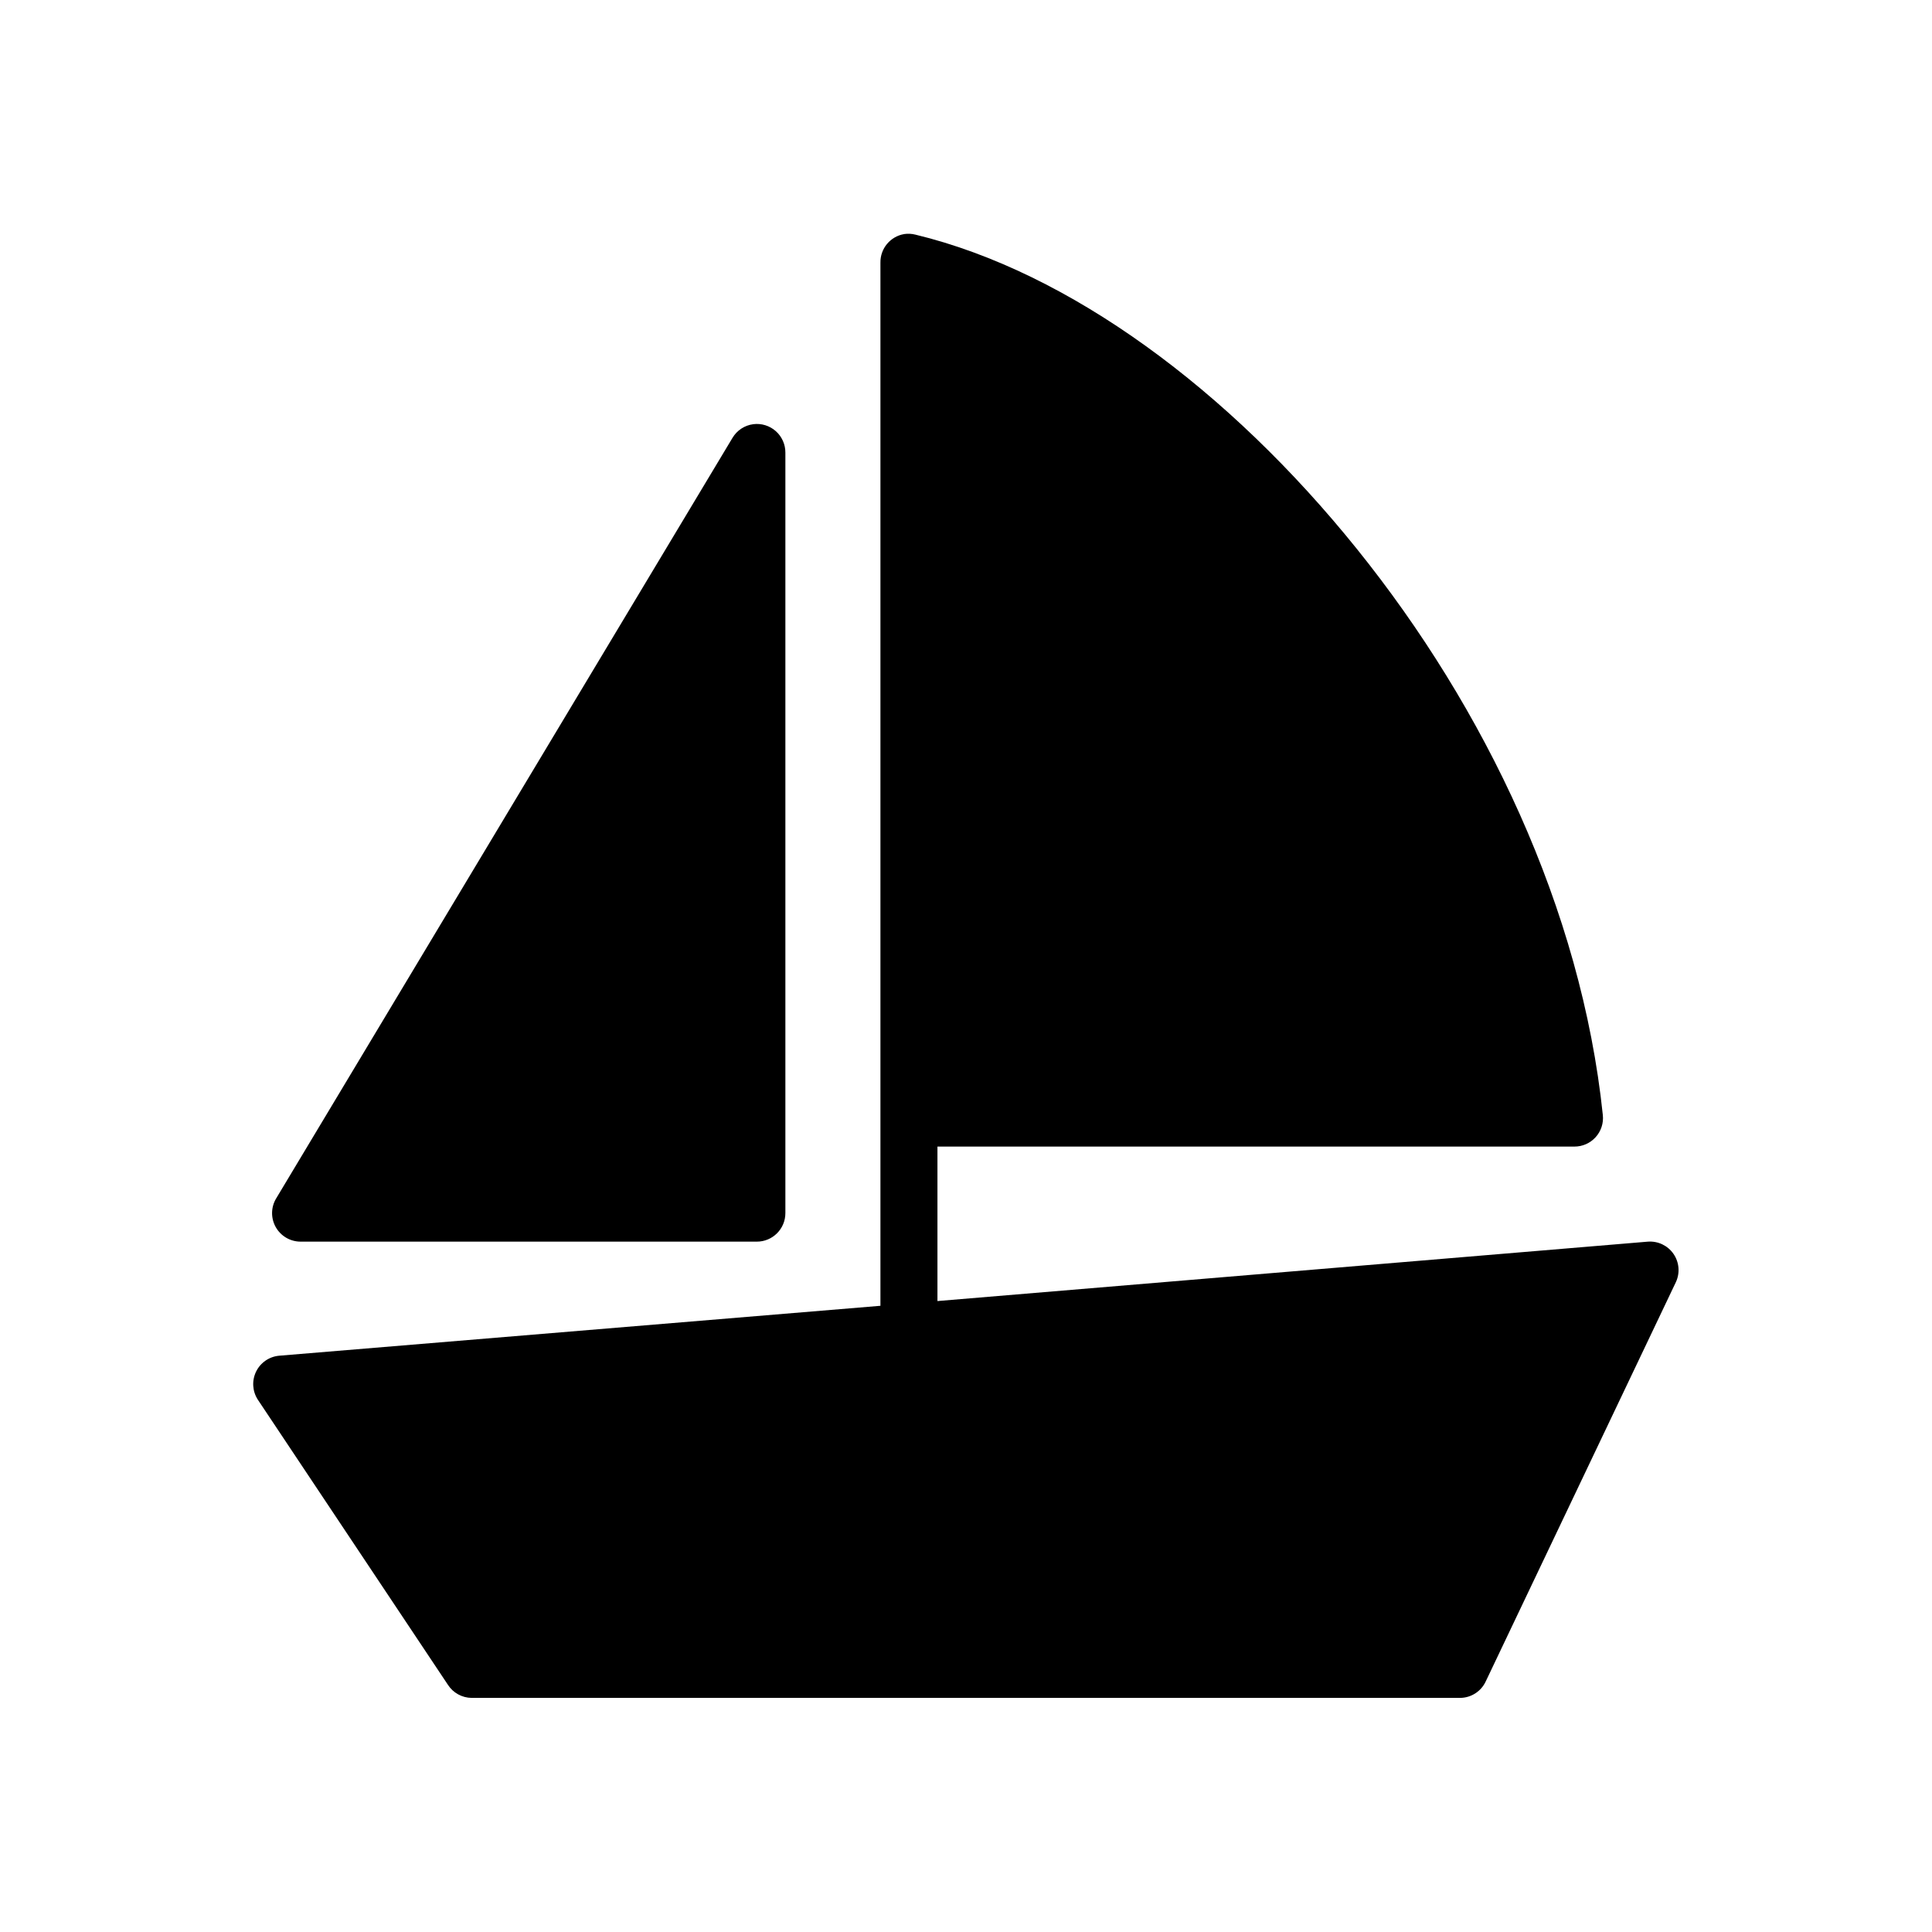 <?xml version="1.0" encoding="UTF-8"?>
<!-- Uploaded to: ICON Repo, www.iconrepo.com, Generator: ICON Repo Mixer Tools -->
<svg fill="#000000" width="800px" height="800px" version="1.1" viewBox="144 144 512 512" xmlns="http://www.w3.org/2000/svg">
 <path d="m383.62 206.03c-3.676 0.621-6.352 3.832-6.297 7.559v276.46l-159.33 13.227c-2.641 0.23-4.969 1.836-6.129 4.219-1.16 2.387-0.984 5.207 0.461 7.43l50.383 75.57c1.379 2.144 3.75 3.445 6.297 3.465h261.98c2.918-0.039 5.555-1.754 6.769-4.406l50.383-105.8c1.121-2.43 0.875-5.266-0.645-7.465-1.52-2.199-4.09-3.434-6.758-3.242l-188.3 15.746v-40.938h168.78c2.148 0.012 4.199-0.891 5.641-2.484 1.441-1.59 2.141-3.723 1.914-5.859-5.703-54.707-31.277-107.92-65.18-150.04-33.902-42.121-76.156-73.414-116.98-83.289-0.977-0.25-1.996-0.305-2.992-0.156zm-39.988 50.383c-2.297 0.297-4.328 1.633-5.512 3.621l-120.91 201.52c-1.426 2.332-1.477 5.254-0.137 7.637 1.336 2.383 3.859 3.856 6.59 3.856h120.91c4.176 0 7.559-3.383 7.559-7.559v-201.52c0.016-2.18-0.906-4.258-2.535-5.707-1.629-1.445-3.805-2.121-5.965-1.848z"/>
</svg>